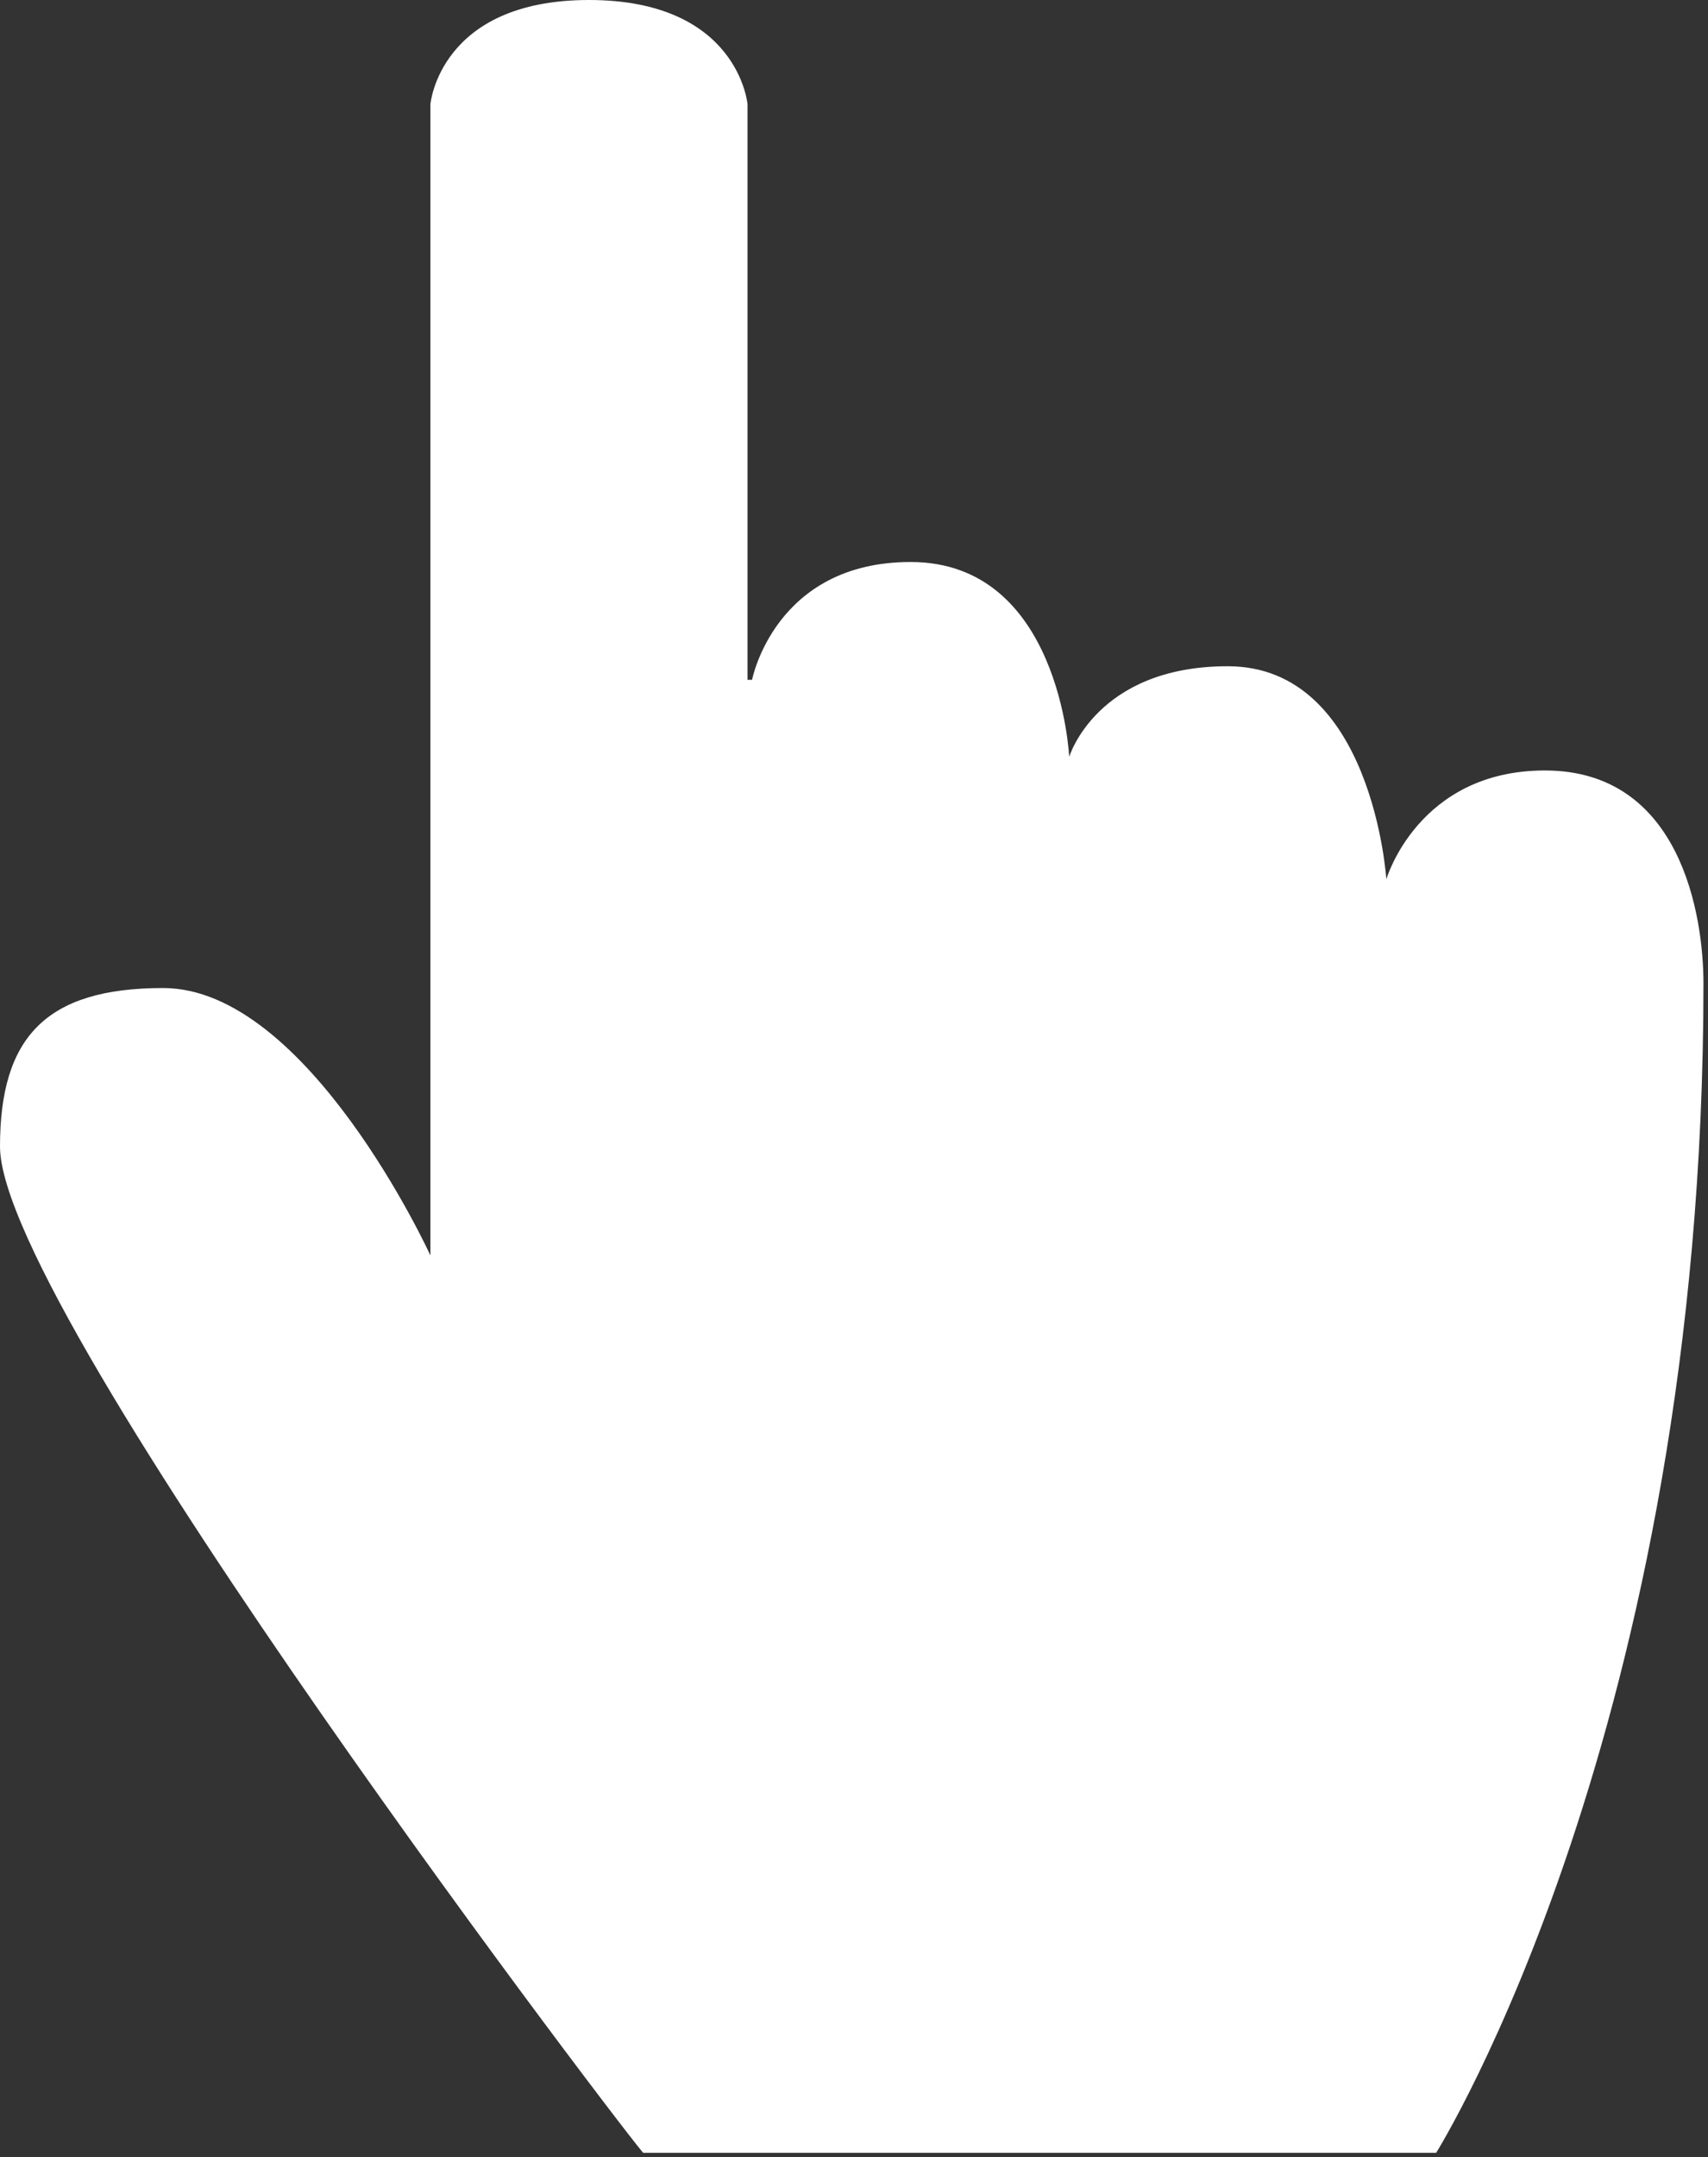 <?xml version="1.0" encoding="utf-8"?>
<!-- Generator: Adobe Illustrator 25.1.0, SVG Export Plug-In . SVG Version: 6.00 Build 0)  -->
<svg version="1.1" id="Layer_1" xmlns="http://www.w3.org/2000/svg" xmlns:xlink="http://www.w3.org/1999/xlink" x="0px" y="0px"
	 viewBox="0 0 37.7 47.6" style="enable-background:new 0 0 37.7 47.6;" xml:space="preserve">
<rect x="0" y="0" width="37.7" height="47.6" fill="#333333" stroke="none"/>
<style type="text/css">
	.st0{fill:#FFFFFF;}
</style>
<path class="st0" d="M16.6,15c0,0,0.5-2.6,3.5-2.6c3.3,0,3.5,4.3,3.5,4.3s0.6-2,3.5-2c3.2,0,3.5,4.7,3.5,4.7s0.7-2.4,3.5-2.4
	c3,0,3.5,3.2,3.5,4.7c0,16.4-5.9,25.8-5.9,25.8H14.2C14.2,47.6,0,29,0,25.3c0-2.4,1-3.5,3.6-3.5c3.2,0,5.9,5.9,5.9,5.9V2.3
	C9.5,2.3,9.7,0,13,0c3.3,0,3.5,2.3,3.5,2.3V15z"/>
</svg>
